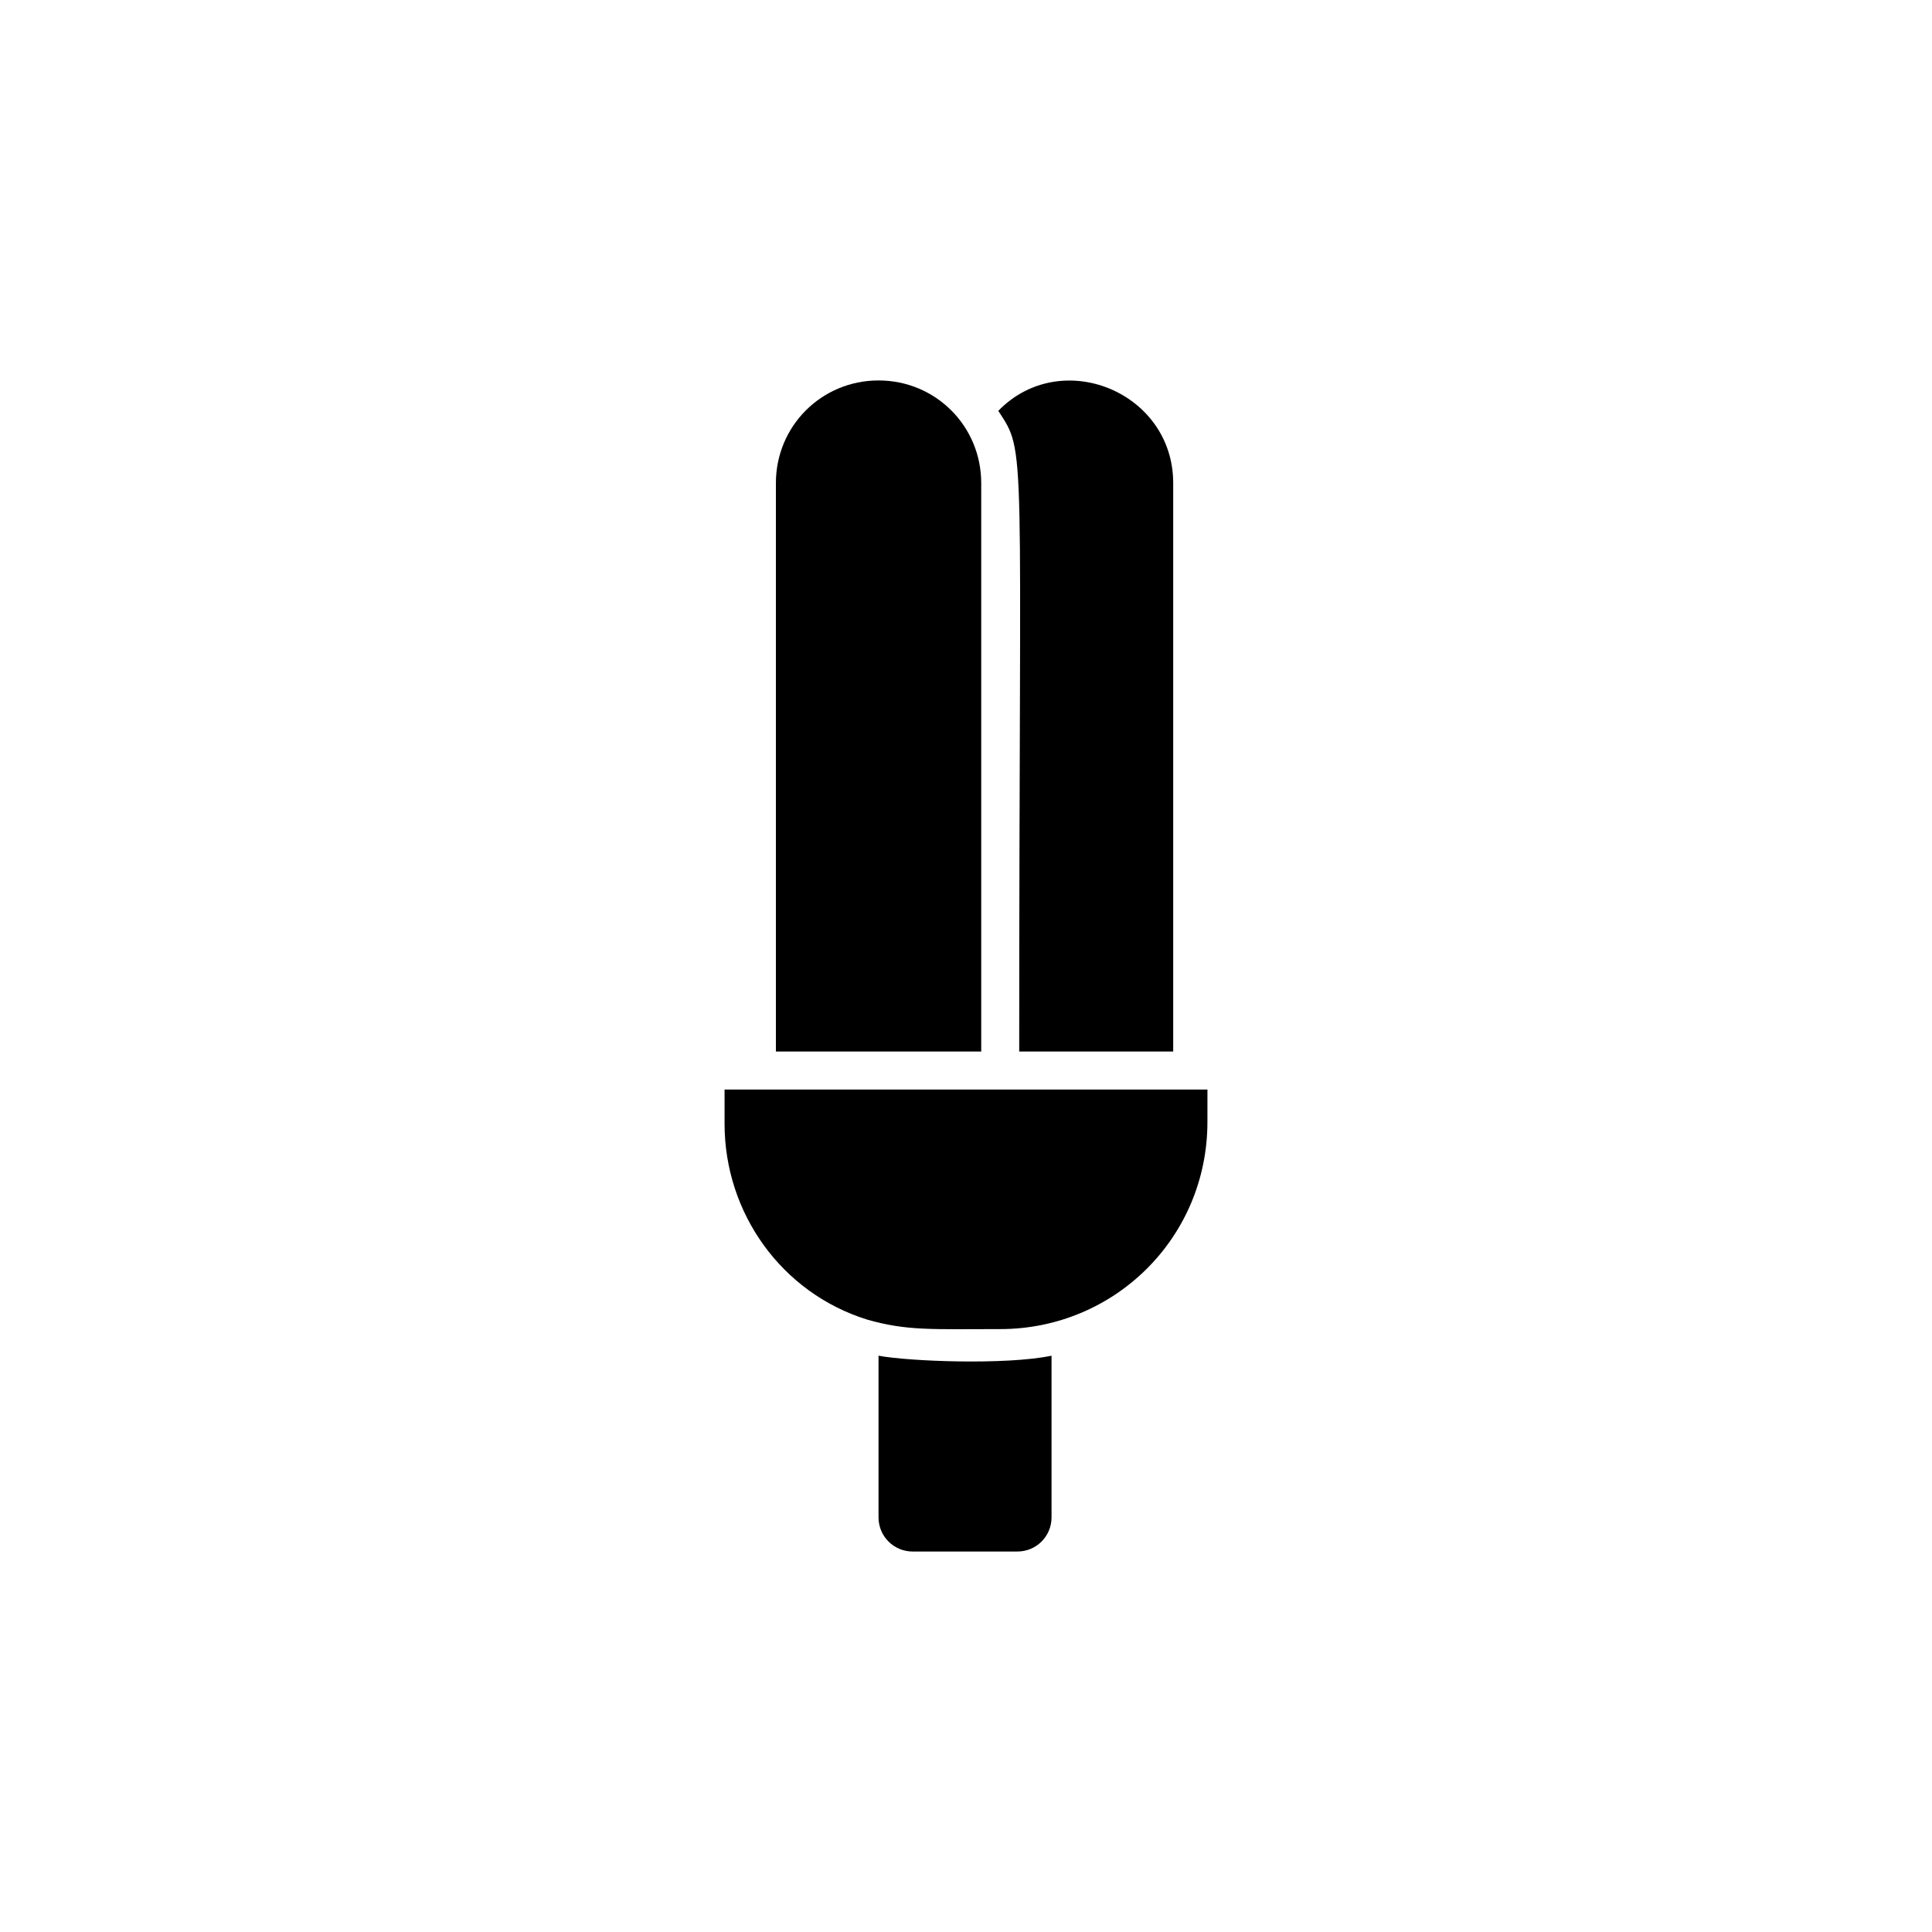 <?xml version="1.0" encoding="UTF-8"?>
<!-- Uploaded to: SVG Repo, www.svgrepo.com, Generator: SVG Repo Mixer Tools -->
<svg fill="#000000" width="800px" height="800px" version="1.1" viewBox="144 144 512 512" xmlns="http://www.w3.org/2000/svg">
 <g>
  <path d="m454.91 272.03v150.64h-40.809c0-163.74 2.016-158.2-5.543-169.79 16.625-17.129 46.352-5.039 46.352 19.145z"/>
  <path d="m349.62 272.03c0-15.113 12.09-27.207 27.207-27.207 15.113 0 27.207 12.09 27.207 27.207v150.64h-54.414z"/>
  <path d="m422.67 546.1c0 5.039-4.031 9.07-9.07 9.07h-27.711c-5.039 0-9.07-4.031-9.07-9.07v-42.824c8.062 1.512 33.754 2.519 45.848 0z"/>
  <path d="m463.98 441.31c0 30.73-24.688 54.914-54.914 54.914-18.137 0-24.688 0.504-35.266-2.519-22.672-7.055-37.785-28.215-37.785-51.891v-9.07h127.97z"/>
 </g>
</svg>